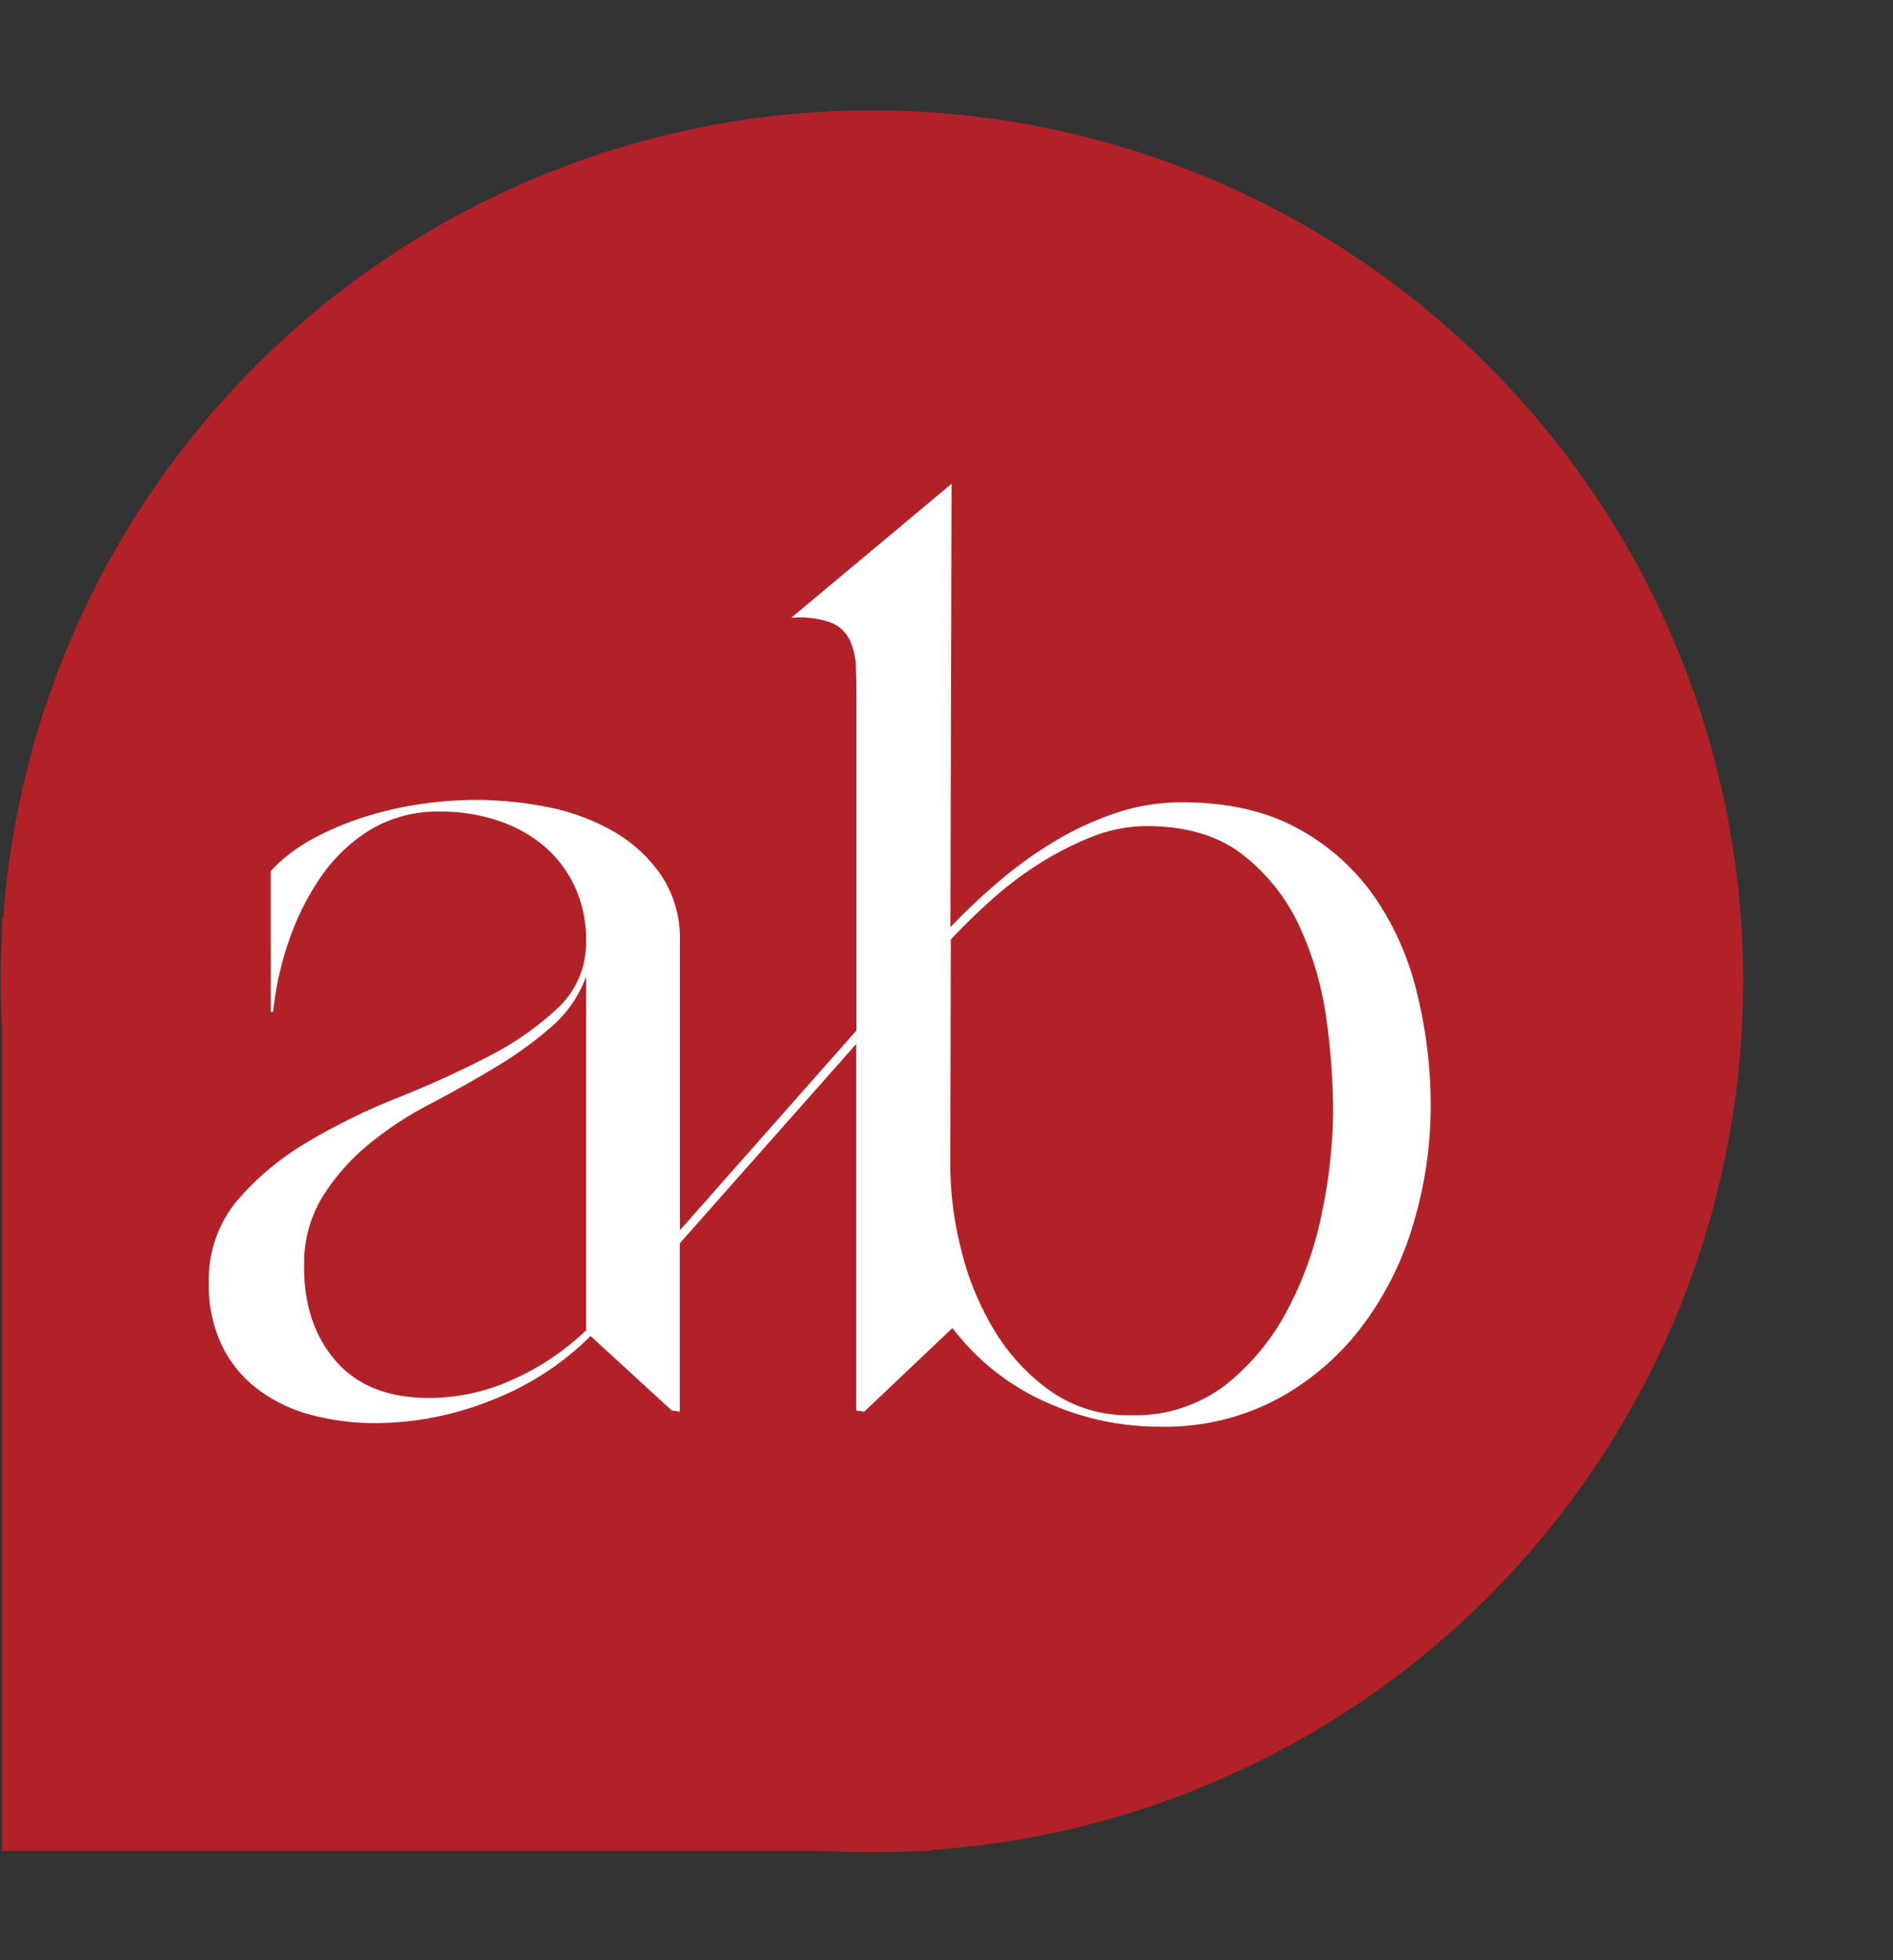 <?xml version="1.0" encoding="UTF-8"?> <svg xmlns="http://www.w3.org/2000/svg" id="Calque_1" data-name="Calque 1" viewBox="0 0 281 291"><rect x="0" y="0" width="281" height="291" fill="#333333" stroke="none"/><defs><style>.cls-1{fill:#b22128;}.cls-2{fill:#fff;}</style></defs><path class="cls-1" d="M.1,145.67c0-2.37.07-4.71.2-7v-2.39H.48a129.31,129.31,0,0,1,129-119.89h0A129.33,129.33,0,0,1,258.76,145.67h0a129.32,129.32,0,0,1-120.5,129v.13h-1.75q-3.51.19-7.08.2h0q-3.57,0-7.08-.2H.3V152.72q-.19-3.5-.2-7.05Z"></path><path class="cls-2" d="M127.13,105c0-2.27,0-4.22-.08-5.87a10,10,0,0,0-.94-4.16,5.35,5.35,0,0,0-2.81-2.55,13.86,13.86,0,0,0-5.86-.69l23.81-19.9-.17,65.83a94.3,94.3,0,0,1,7.31-6.89,61.62,61.62,0,0,1,8.17-5.87,46.71,46.71,0,0,1,9-4.17,30.75,30.75,0,0,1,9.87-1.61q10.2,0,17.26,3.91a33,33,0,0,1,11.4,10.21,42.67,42.67,0,0,1,6.29,14.37,69.75,69.75,0,0,1,2,16.41,61.25,61.25,0,0,1-2.56,17.61,47.28,47.28,0,0,1-7.65,15.3,39,39,0,0,1-12.59,10.8,35.55,35.55,0,0,1-17.34,4.09A40.65,40.65,0,0,1,155,208.05a35.33,35.33,0,0,1-13.61-10.88l-13.1,12.42-1.19-.17V155l-26.19,29.59v25l-1.19-.17L87.67,198.36A42.75,42.75,0,0,1,73,207.88a46.54,46.54,0,0,1-17.26,3.41,36.89,36.89,0,0,1-9.44-1.19,22.71,22.71,0,0,1-7.91-3.75A17.94,17.94,0,0,1,33,199.89a20.61,20.61,0,0,1-2-9.35,18.32,18.32,0,0,1,4.17-12.25,41.23,41.23,0,0,1,10.37-8.67A92.35,92.35,0,0,1,59,163q7.23-2.89,13.44-6.12a44.35,44.35,0,0,0,10.37-7.23A13.21,13.21,0,0,0,87,139.68a18.57,18.57,0,0,0-1.78-8.25,17.8,17.8,0,0,0-4.68-6,20.8,20.8,0,0,0-6.81-3.65,26.37,26.37,0,0,0-8.33-1.28A19.39,19.39,0,0,0,55,123.18a24.31,24.31,0,0,0-7.4,7.06,38.85,38.85,0,0,0-4.77,9.61,46.84,46.84,0,0,0-2.29,10.38h-.34V129.3a24.6,24.6,0,0,1,6.38-4.84,43.73,43.73,0,0,1,7.73-3.23,52.69,52.69,0,0,1,8.34-1.88,58.79,58.79,0,0,1,8-.59,55,55,0,0,1,10.29,1,32.14,32.14,0,0,1,9.78,3.49,21.91,21.91,0,0,1,7.32,6.54,17,17,0,0,1,2.89,10v42.86L127.13,153Zm-82,83q0,8.69,4.76,14.12t13.78,5.44a30,30,0,0,0,12.59-2.8A38.24,38.24,0,0,0,87,197.51V145a18.09,18.09,0,0,1-5.19,7.49,56.42,56.42,0,0,1-8.33,6q-4.68,2.82-9.69,5.45a52,52,0,0,0-9.11,6,32.34,32.34,0,0,0-6.8,7.73A19,19,0,0,0,45.15,188Zm95.93-14.79a51.5,51.5,0,0,0,1.62,12.33,42.3,42.3,0,0,0,4.93,12,30.22,30.22,0,0,0,8.33,9,20.06,20.06,0,0,0,12,3.58,22,22,0,0,0,14-4.51,35,35,0,0,0,9.27-11.31,53.34,53.34,0,0,0,5.1-14.63A76.4,76.4,0,0,0,197.89,165a100.74,100.74,0,0,0-1-13.69,48.08,48.08,0,0,0-4-13.78,28.67,28.67,0,0,0-8.42-10.63q-5.44-4.24-14.29-4.25a22,22,0,0,0-8.16,1.62,46.82,46.82,0,0,0-7.82,4,54,54,0,0,0-7.06,5.36c-2.21,2-4.23,3.94-6,5.87Z"></path></svg> 